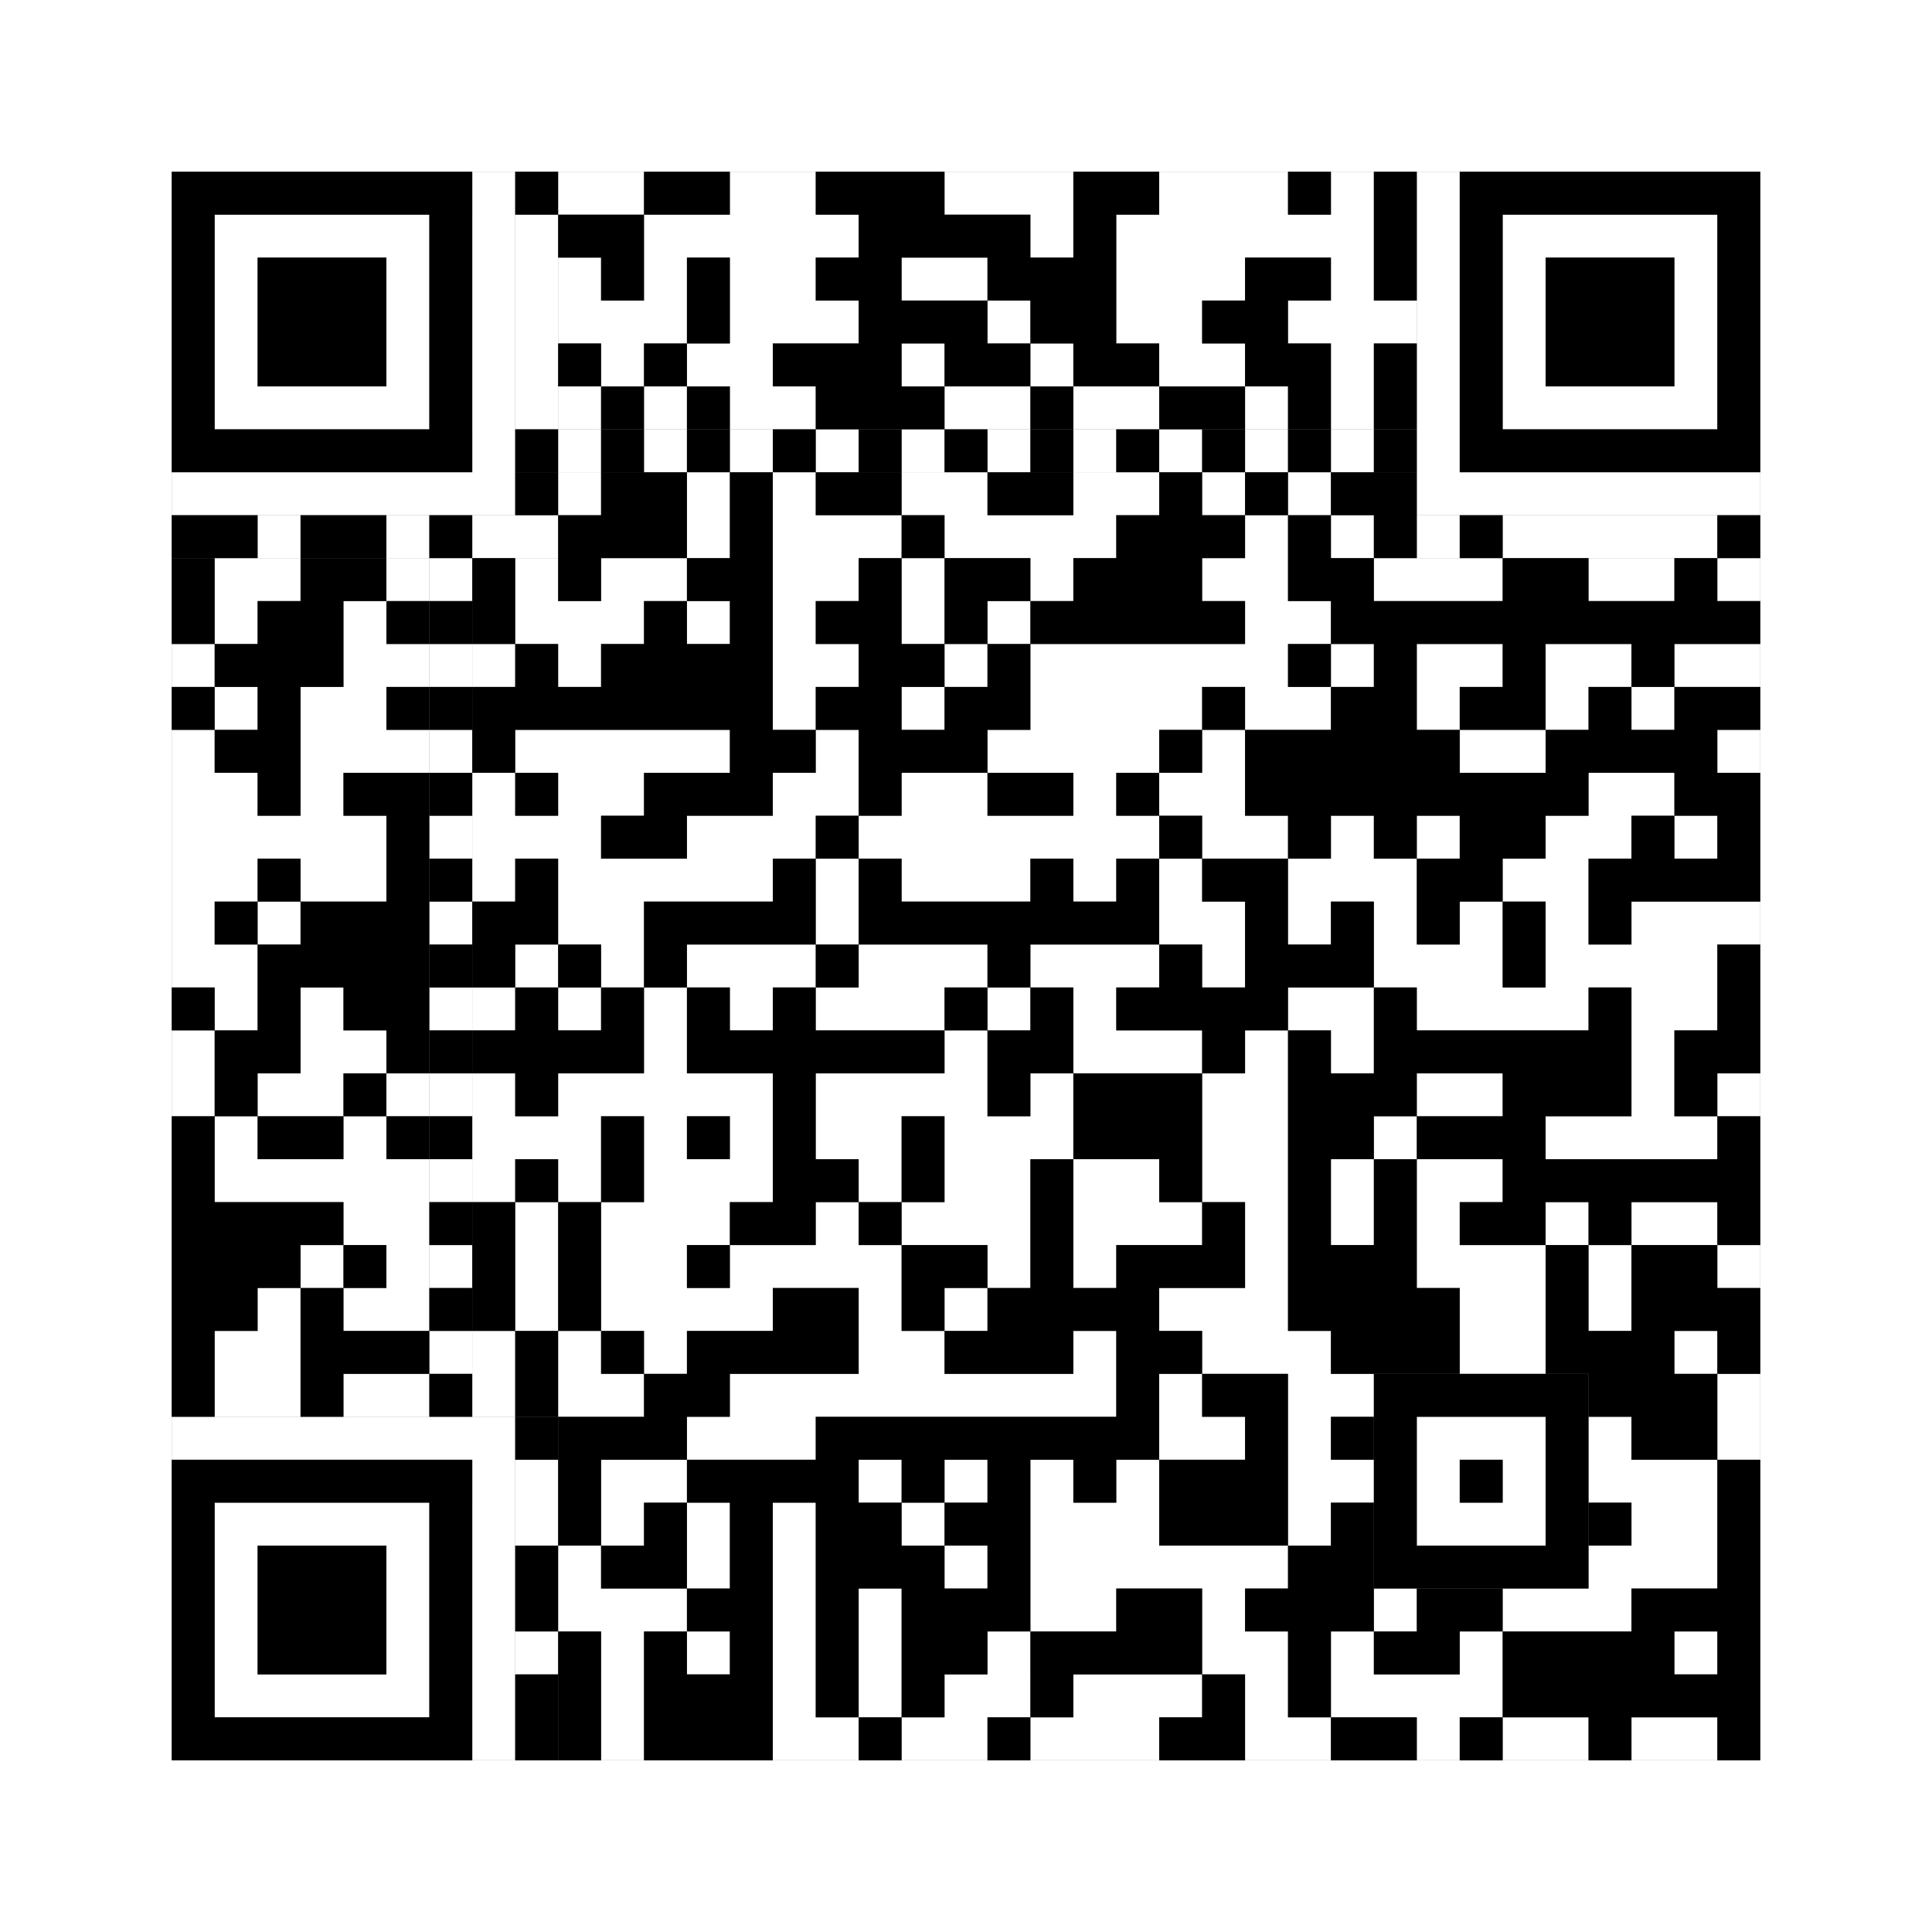 <svg xmlns="http://www.w3.org/2000/svg" version="1.1" width="225px" height="225px">
<rect width="100%" height="100%" fill="#808080" stroke="none"/>
<defs><style>rect{shape-rendering:crispEdges}</style></defs>
<path class="qr-4 " stroke="transparent" fill="#fff" fill-opacity="1" d="M65 20 h10 v5 h-10Z M85 20 h10 v5 h-10Z M110 20 h15 v5 h-15Z M135 20 h15 v5 h-15Z M155 20 h5 v5 h-5Z M75 25 h25 v5 h-25Z M120 25 h5 v5 h-5Z M130 25 h30 v5 h-30Z M65 30 h5 v5 h-5Z M75 30 h5 v5 h-5Z M85 30 h10 v5 h-10Z M105 30 h10 v5 h-10Z M130 30 h15 v5 h-15Z M155 30 h5 v5 h-5Z M65 35 h15 v5 h-15Z M85 35 h15 v5 h-15Z M115 35 h5 v5 h-5Z M130 35 h10 v5 h-10Z M150 35 h15 v5 h-15Z M70 40 h5 v5 h-5Z M80 40 h10 v5 h-10Z M105 40 h5 v5 h-5Z M120 40 h5 v5 h-5Z M135 40 h10 v5 h-10Z M155 40 h5 v5 h-5Z M65 45 h5 v5 h-5Z M75 45 h5 v5 h-5Z M85 45 h10 v5 h-10Z M110 45 h10 v5 h-10Z M125 45 h10 v5 h-10Z M145 45 h5 v5 h-5Z M155 45 h5 v5 h-5Z M65 55 h5 v5 h-5Z M80 55 h5 v5 h-5Z M90 55 h5 v5 h-5Z M105 55 h10 v5 h-10Z M125 55 h10 v5 h-10Z M140 55 h5 v5 h-5Z M150 55 h5 v5 h-5Z M80 60 h5 v5 h-5Z M90 60 h15 v5 h-15Z M110 60 h20 v5 h-20Z M145 60 h5 v5 h-5Z M155 60 h5 v5 h-5Z M25 65 h10 v5 h-10Z M45 65 h5 v5 h-5Z M60 65 h5 v5 h-5Z M70 65 h10 v5 h-10Z M90 65 h10 v5 h-10Z M105 65 h5 v5 h-5Z M120 65 h5 v5 h-5Z M140 65 h10 v5 h-10Z M160 65 h15 v5 h-15Z M185 65 h10 v5 h-10Z M200 65 h5 v5 h-5Z M25 70 h5 v5 h-5Z M40 70 h5 v5 h-5Z M60 70 h15 v5 h-15Z M80 70 h5 v5 h-5Z M90 70 h5 v5 h-5Z M105 70 h5 v5 h-5Z M115 70 h5 v5 h-5Z M145 70 h10 v5 h-10Z M20 75 h5 v5 h-5Z M40 75 h10 v5 h-10Z M55 75 h5 v5 h-5Z M65 75 h5 v5 h-5Z M90 75 h10 v5 h-10Z M110 75 h5 v5 h-5Z M120 75 h30 v5 h-30Z M155 75 h5 v5 h-5Z M165 75 h10 v5 h-10Z M180 75 h10 v5 h-10Z M195 75 h10 v5 h-10Z M25 80 h5 v5 h-5Z M35 80 h10 v5 h-10Z M90 80 h5 v5 h-5Z M105 80 h5 v5 h-5Z M120 80 h20 v5 h-20Z M145 80 h10 v5 h-10Z M165 80 h5 v5 h-5Z M180 80 h5 v5 h-5Z M190 80 h5 v5 h-5Z M20 85 h5 v5 h-5Z M35 85 h15 v5 h-15Z M60 85 h25 v5 h-25Z M95 85 h5 v5 h-5Z M115 85 h20 v5 h-20Z M140 85 h5 v5 h-5Z M170 85 h10 v5 h-10Z M200 85 h5 v5 h-5Z M20 90 h10 v5 h-10Z M35 90 h5 v5 h-5Z M55 90 h5 v5 h-5Z M65 90 h10 v5 h-10Z M90 90 h10 v5 h-10Z M105 90 h10 v5 h-10Z M125 90 h5 v5 h-5Z M135 90 h10 v5 h-10Z M185 90 h10 v5 h-10Z M20 95 h25 v5 h-25Z M55 95 h15 v5 h-15Z M80 95 h15 v5 h-15Z M100 95 h35 v5 h-35Z M140 95 h10 v5 h-10Z M155 95 h5 v5 h-5Z M165 95 h5 v5 h-5Z M180 95 h10 v5 h-10Z M195 95 h5 v5 h-5Z M20 100 h10 v5 h-10Z M35 100 h10 v5 h-10Z M55 100 h5 v5 h-5Z M65 100 h25 v5 h-25Z M95 100 h5 v5 h-5Z M105 100 h15 v5 h-15Z M125 100 h5 v5 h-5Z M135 100 h5 v5 h-5Z M150 100 h15 v5 h-15Z M175 100 h10 v5 h-10Z M20 105 h5 v5 h-5Z M30 105 h5 v5 h-5Z M65 105 h10 v5 h-10Z M95 105 h5 v5 h-5Z M135 105 h10 v5 h-10Z M150 105 h5 v5 h-5Z M160 105 h5 v5 h-5Z M170 105 h5 v5 h-5Z M180 105 h5 v5 h-5Z M190 105 h15 v5 h-15Z M20 110 h10 v5 h-10Z M60 110 h5 v5 h-5Z M70 110 h5 v5 h-5Z M80 110 h15 v5 h-15Z M100 110 h15 v5 h-15Z M120 110 h15 v5 h-15Z M140 110 h5 v5 h-5Z M160 110 h15 v5 h-15Z M180 110 h20 v5 h-20Z M25 115 h5 v5 h-5Z M35 115 h5 v5 h-5Z M55 115 h5 v5 h-5Z M65 115 h5 v5 h-5Z M75 115 h5 v5 h-5Z M85 115 h5 v5 h-5Z M95 115 h15 v5 h-15Z M115 115 h5 v5 h-5Z M125 115 h5 v5 h-5Z M150 115 h10 v5 h-10Z M165 115 h20 v5 h-20Z M190 115 h10 v5 h-10Z M20 120 h5 v5 h-5Z M35 120 h10 v5 h-10Z M75 120 h5 v5 h-5Z M110 120 h5 v5 h-5Z M125 120 h15 v5 h-15Z M145 120 h5 v5 h-5Z M155 120 h5 v5 h-5Z M190 120 h5 v5 h-5Z M20 125 h5 v5 h-5Z M30 125 h10 v5 h-10Z M45 125 h5 v5 h-5Z M55 125 h5 v5 h-5Z M65 125 h25 v5 h-25Z M95 125 h20 v5 h-20Z M120 125 h5 v5 h-5Z M140 125 h10 v5 h-10Z M165 125 h10 v5 h-10Z M190 125 h5 v5 h-5Z M200 125 h5 v5 h-5Z M25 130 h5 v5 h-5Z M40 130 h5 v5 h-5Z M55 130 h15 v5 h-15Z M75 130 h5 v5 h-5Z M85 130 h5 v5 h-5Z M95 130 h10 v5 h-10Z M110 130 h15 v5 h-15Z M140 130 h10 v5 h-10Z M160 130 h5 v5 h-5Z M180 130 h20 v5 h-20Z M25 135 h25 v5 h-25Z M55 135 h5 v5 h-5Z M65 135 h5 v5 h-5Z M75 135 h15 v5 h-15Z M100 135 h5 v5 h-5Z M110 135 h10 v5 h-10Z M125 135 h10 v5 h-10Z M140 135 h10 v5 h-10Z M155 135 h5 v5 h-5Z M165 135 h10 v5 h-10Z M40 140 h10 v5 h-10Z M60 140 h5 v5 h-5Z M70 140 h15 v5 h-15Z M95 140 h5 v5 h-5Z M105 140 h15 v5 h-15Z M125 140 h15 v5 h-15Z M145 140 h5 v5 h-5Z M155 140 h5 v5 h-5Z M165 140 h5 v5 h-5Z M180 140 h5 v5 h-5Z M190 140 h10 v5 h-10Z M35 145 h5 v5 h-5Z M45 145 h5 v5 h-5Z M60 145 h5 v5 h-5Z M70 145 h10 v5 h-10Z M85 145 h20 v5 h-20Z M115 145 h5 v5 h-5Z M125 145 h5 v5 h-5Z M145 145 h5 v5 h-5Z M165 145 h15 v5 h-15Z M185 145 h5 v5 h-5Z M200 145 h5 v5 h-5Z M30 150 h5 v5 h-5Z M40 150 h10 v5 h-10Z M60 150 h5 v5 h-5Z M70 150 h20 v5 h-20Z M100 150 h5 v5 h-5Z M110 150 h5 v5 h-5Z M135 150 h15 v5 h-15Z M170 150 h10 v5 h-10Z M185 150 h5 v5 h-5Z M25 155 h10 v5 h-10Z M55 155 h5 v5 h-5Z M65 155 h5 v5 h-5Z M75 155 h5 v5 h-5Z M100 155 h10 v5 h-10Z M125 155 h5 v5 h-5Z M140 155 h15 v5 h-15Z M170 155 h10 v5 h-10Z M195 155 h5 v5 h-5Z M25 160 h10 v5 h-10Z M40 160 h10 v5 h-10Z M55 160 h5 v5 h-5Z M65 160 h10 v5 h-10Z M85 160 h45 v5 h-45Z M135 160 h5 v5 h-5Z M150 160 h10 v5 h-10Z M200 160 h5 v5 h-5Z M80 165 h15 v5 h-15Z M135 165 h10 v5 h-10Z M150 165 h5 v5 h-5Z M185 165 h5 v5 h-5Z M200 165 h5 v5 h-5Z M70 170 h10 v5 h-10Z M100 170 h5 v5 h-5Z M110 170 h5 v5 h-5Z M120 170 h5 v5 h-5Z M130 170 h5 v5 h-5Z M150 170 h10 v5 h-10Z M185 170 h15 v5 h-15Z M70 175 h5 v5 h-5Z M80 175 h5 v5 h-5Z M90 175 h5 v5 h-5Z M105 175 h5 v5 h-5Z M120 175 h15 v5 h-15Z M150 175 h5 v5 h-5Z M190 175 h10 v5 h-10Z M65 180 h5 v5 h-5Z M80 180 h5 v5 h-5Z M90 180 h5 v5 h-5Z M110 180 h5 v5 h-5Z M120 180 h30 v5 h-30Z M185 180 h15 v5 h-15Z M65 185 h15 v5 h-15Z M90 185 h5 v5 h-5Z M100 185 h5 v5 h-5Z M120 185 h10 v5 h-10Z M140 185 h5 v5 h-5Z M160 185 h5 v5 h-5Z M175 185 h15 v5 h-15Z M70 190 h5 v5 h-5Z M80 190 h5 v5 h-5Z M90 190 h5 v5 h-5Z M100 190 h5 v5 h-5Z M115 190 h5 v5 h-5Z M140 190 h10 v5 h-10Z M155 190 h5 v5 h-5Z M170 190 h5 v5 h-5Z M195 190 h5 v5 h-5Z M70 195 h5 v5 h-5Z M90 195 h5 v5 h-5Z M100 195 h5 v5 h-5Z M110 195 h10 v5 h-10Z M125 195 h15 v5 h-15Z M145 195 h5 v5 h-5Z M155 195 h20 v5 h-20Z M70 200 h5 v5 h-5Z M90 200 h10 v5 h-10Z M105 200 h10 v5 h-10Z M120 200 h15 v5 h-15Z M145 200 h10 v5 h-10Z M165 200 h5 v5 h-5Z M175 200 h10 v5 h-10Z M190 200 h10 v5 h-10Z " /><path class="qr-6 " stroke="transparent" fill="#fff" fill-opacity="1" d="M25 25 h25 v5 h-25Z M175 25 h25 v5 h-25Z M25 30 h5 v5 h-5Z M45 30 h5 v5 h-5Z M175 30 h5 v5 h-5Z M195 30 h5 v5 h-5Z M25 35 h5 v5 h-5Z M45 35 h5 v5 h-5Z M175 35 h5 v5 h-5Z M195 35 h5 v5 h-5Z M25 40 h5 v5 h-5Z M45 40 h5 v5 h-5Z M175 40 h5 v5 h-5Z M195 40 h5 v5 h-5Z M25 45 h25 v5 h-25Z M175 45 h25 v5 h-25Z M25 175 h25 v5 h-25Z M25 180 h5 v5 h-5Z M45 180 h5 v5 h-5Z M25 185 h5 v5 h-5Z M45 185 h5 v5 h-5Z M25 190 h5 v5 h-5Z M45 190 h5 v5 h-5Z M25 195 h25 v5 h-25Z " /><path class="qr-8 " stroke="transparent" fill="#fff" fill-opacity="1" d="M55 20 h5 v5 h-5Z M165 20 h5 v5 h-5Z M55 25 h5 v5 h-5Z M165 25 h5 v5 h-5Z M55 30 h5 v5 h-5Z M165 30 h5 v5 h-5Z M55 35 h5 v5 h-5Z M165 35 h5 v5 h-5Z M55 40 h5 v5 h-5Z M165 40 h5 v5 h-5Z M55 45 h5 v5 h-5Z M165 45 h5 v5 h-5Z M55 50 h5 v5 h-5Z M165 50 h5 v5 h-5Z M20 55 h40 v5 h-40Z M165 55 h40 v5 h-40Z M20 165 h40 v5 h-40Z M55 170 h5 v5 h-5Z M55 175 h5 v5 h-5Z M55 180 h5 v5 h-5Z M55 185 h5 v5 h-5Z M55 190 h5 v5 h-5Z M55 195 h5 v5 h-5Z M55 200 h5 v5 h-5Z " /><path class="qr-10 " stroke="transparent" fill="#fff" fill-opacity="1" d="M165 165 h15 v5 h-15Z M165 170 h5 v5 h-5Z M175 170 h5 v5 h-5Z M165 175 h15 v5 h-15Z " /><path class="qr-12 " stroke="transparent" fill="#fff" fill-opacity="1" d="M65 50 h5 v5 h-5Z M75 50 h5 v5 h-5Z M85 50 h5 v5 h-5Z M95 50 h5 v5 h-5Z M105 50 h5 v5 h-5Z M115 50 h5 v5 h-5Z M125 50 h5 v5 h-5Z M135 50 h5 v5 h-5Z M145 50 h5 v5 h-5Z M155 50 h5 v5 h-5Z M50 65 h5 v5 h-5Z M50 75 h5 v5 h-5Z M50 85 h5 v5 h-5Z M50 95 h5 v5 h-5Z M50 105 h5 v5 h-5Z M50 115 h5 v5 h-5Z M50 125 h5 v5 h-5Z M50 135 h5 v5 h-5Z M50 145 h5 v5 h-5Z M50 155 h5 v5 h-5Z " /><path class="qr-14 " stroke="transparent" fill="#fff" fill-opacity="1" d="M60 25 h5 v5 h-5Z M60 30 h5 v5 h-5Z M60 35 h5 v5 h-5Z M60 40 h5 v5 h-5Z M60 45 h5 v5 h-5Z M30 60 h5 v5 h-5Z M45 60 h5 v5 h-5Z M55 60 h10 v5 h-10Z M165 60 h5 v5 h-5Z M175 60 h25 v5 h-25Z M60 170 h5 v5 h-5Z M60 175 h5 v5 h-5Z M60 190 h5 v5 h-5Z " /><path class="qr-18 " stroke="transparent" fill="#fff" fill-opacity="1" d="M0 0 h225 v5 h-225Z M0 5 h225 v5 h-225Z M0 10 h225 v5 h-225Z M0 15 h225 v5 h-225Z M0 20 h20 v5 h-20Z M205 20 h20 v5 h-20Z M0 25 h20 v5 h-20Z M205 25 h20 v5 h-20Z M0 30 h20 v5 h-20Z M205 30 h20 v5 h-20Z M0 35 h20 v5 h-20Z M205 35 h20 v5 h-20Z M0 40 h20 v5 h-20Z M205 40 h20 v5 h-20Z M0 45 h20 v5 h-20Z M205 45 h20 v5 h-20Z M0 50 h20 v5 h-20Z M205 50 h20 v5 h-20Z M0 55 h20 v5 h-20Z M205 55 h20 v5 h-20Z M0 60 h20 v5 h-20Z M205 60 h20 v5 h-20Z M0 65 h20 v5 h-20Z M205 65 h20 v5 h-20Z M0 70 h20 v5 h-20Z M205 70 h20 v5 h-20Z M0 75 h20 v5 h-20Z M205 75 h20 v5 h-20Z M0 80 h20 v5 h-20Z M205 80 h20 v5 h-20Z M0 85 h20 v5 h-20Z M205 85 h20 v5 h-20Z M0 90 h20 v5 h-20Z M205 90 h20 v5 h-20Z M0 95 h20 v5 h-20Z M205 95 h20 v5 h-20Z M0 100 h20 v5 h-20Z M205 100 h20 v5 h-20Z M0 105 h20 v5 h-20Z M205 105 h20 v5 h-20Z M0 110 h20 v5 h-20Z M205 110 h20 v5 h-20Z M0 115 h20 v5 h-20Z M205 115 h20 v5 h-20Z M0 120 h20 v5 h-20Z M205 120 h20 v5 h-20Z M0 125 h20 v5 h-20Z M205 125 h20 v5 h-20Z M0 130 h20 v5 h-20Z M205 130 h20 v5 h-20Z M0 135 h20 v5 h-20Z M205 135 h20 v5 h-20Z M0 140 h20 v5 h-20Z M205 140 h20 v5 h-20Z M0 145 h20 v5 h-20Z M205 145 h20 v5 h-20Z M0 150 h20 v5 h-20Z M205 150 h20 v5 h-20Z M0 155 h20 v5 h-20Z M205 155 h20 v5 h-20Z M0 160 h20 v5 h-20Z M205 160 h20 v5 h-20Z M0 165 h20 v5 h-20Z M205 165 h20 v5 h-20Z M0 170 h20 v5 h-20Z M205 170 h20 v5 h-20Z M0 175 h20 v5 h-20Z M205 175 h20 v5 h-20Z M0 180 h20 v5 h-20Z M205 180 h20 v5 h-20Z M0 185 h20 v5 h-20Z M205 185 h20 v5 h-20Z M0 190 h20 v5 h-20Z M205 190 h20 v5 h-20Z M0 195 h20 v5 h-20Z M205 195 h20 v5 h-20Z M0 200 h20 v5 h-20Z M205 200 h20 v5 h-20Z M0 205 h225 v5 h-225Z M0 210 h225 v5 h-225Z M0 215 h225 v5 h-225Z M0 220 h225 v5 h-225Z " /><path class="qr-512 " stroke="transparent" fill="#000" fill-opacity="1" d="M60 165 h5 v5 h-5Z " /><path class="qr-1024 " stroke="transparent" fill="#000" fill-opacity="1" d="M75 20 h10 v5 h-10Z M95 20 h15 v5 h-15Z M125 20 h10 v5 h-10Z M150 20 h5 v5 h-5Z M160 20 h5 v5 h-5Z M65 25 h10 v5 h-10Z M100 25 h20 v5 h-20Z M125 25 h5 v5 h-5Z M160 25 h5 v5 h-5Z M70 30 h5 v5 h-5Z M80 30 h5 v5 h-5Z M95 30 h10 v5 h-10Z M115 30 h15 v5 h-15Z M145 30 h10 v5 h-10Z M160 30 h5 v5 h-5Z M80 35 h5 v5 h-5Z M100 35 h15 v5 h-15Z M120 35 h10 v5 h-10Z M140 35 h10 v5 h-10Z M65 40 h5 v5 h-5Z M75 40 h5 v5 h-5Z M90 40 h15 v5 h-15Z M110 40 h10 v5 h-10Z M125 40 h10 v5 h-10Z M145 40 h10 v5 h-10Z M160 40 h5 v5 h-5Z M70 45 h5 v5 h-5Z M80 45 h5 v5 h-5Z M95 45 h15 v5 h-15Z M120 45 h5 v5 h-5Z M135 45 h10 v5 h-10Z M150 45 h5 v5 h-5Z M160 45 h5 v5 h-5Z M70 55 h10 v5 h-10Z M85 55 h5 v5 h-5Z M95 55 h10 v5 h-10Z M115 55 h10 v5 h-10Z M135 55 h5 v5 h-5Z M145 55 h5 v5 h-5Z M155 55 h10 v5 h-10Z M65 60 h15 v5 h-15Z M85 60 h5 v5 h-5Z M105 60 h5 v5 h-5Z M130 60 h15 v5 h-15Z M150 60 h5 v5 h-5Z M160 60 h5 v5 h-5Z M20 65 h5 v5 h-5Z M35 65 h10 v5 h-10Z M55 65 h5 v5 h-5Z M65 65 h5 v5 h-5Z M80 65 h10 v5 h-10Z M100 65 h5 v5 h-5Z M110 65 h10 v5 h-10Z M125 65 h15 v5 h-15Z M150 65 h10 v5 h-10Z M175 65 h10 v5 h-10Z M195 65 h5 v5 h-5Z M20 70 h5 v5 h-5Z M30 70 h10 v5 h-10Z M45 70 h5 v5 h-5Z M55 70 h5 v5 h-5Z M75 70 h5 v5 h-5Z M85 70 h5 v5 h-5Z M95 70 h10 v5 h-10Z M110 70 h5 v5 h-5Z M120 70 h25 v5 h-25Z M155 70 h50 v5 h-50Z M25 75 h15 v5 h-15Z M60 75 h5 v5 h-5Z M70 75 h20 v5 h-20Z M100 75 h10 v5 h-10Z M115 75 h5 v5 h-5Z M150 75 h5 v5 h-5Z M160 75 h5 v5 h-5Z M175 75 h5 v5 h-5Z M190 75 h5 v5 h-5Z M20 80 h5 v5 h-5Z M30 80 h5 v5 h-5Z M45 80 h5 v5 h-5Z M55 80 h35 v5 h-35Z M95 80 h10 v5 h-10Z M110 80 h10 v5 h-10Z M140 80 h5 v5 h-5Z M155 80 h10 v5 h-10Z M170 80 h10 v5 h-10Z M185 80 h5 v5 h-5Z M195 80 h10 v5 h-10Z M25 85 h10 v5 h-10Z M55 85 h5 v5 h-5Z M85 85 h10 v5 h-10Z M100 85 h15 v5 h-15Z M135 85 h5 v5 h-5Z M145 85 h25 v5 h-25Z M180 85 h20 v5 h-20Z M30 90 h5 v5 h-5Z M40 90 h10 v5 h-10Z M60 90 h5 v5 h-5Z M75 90 h15 v5 h-15Z M100 90 h5 v5 h-5Z M115 90 h10 v5 h-10Z M130 90 h5 v5 h-5Z M145 90 h40 v5 h-40Z M195 90 h10 v5 h-10Z M45 95 h5 v5 h-5Z M70 95 h10 v5 h-10Z M95 95 h5 v5 h-5Z M135 95 h5 v5 h-5Z M150 95 h5 v5 h-5Z M160 95 h5 v5 h-5Z M170 95 h10 v5 h-10Z M190 95 h5 v5 h-5Z M200 95 h5 v5 h-5Z M30 100 h5 v5 h-5Z M45 100 h5 v5 h-5Z M60 100 h5 v5 h-5Z M90 100 h5 v5 h-5Z M100 100 h5 v5 h-5Z M120 100 h5 v5 h-5Z M130 100 h5 v5 h-5Z M140 100 h10 v5 h-10Z M165 100 h10 v5 h-10Z M185 100 h20 v5 h-20Z M25 105 h5 v5 h-5Z M35 105 h15 v5 h-15Z M55 105 h10 v5 h-10Z M75 105 h20 v5 h-20Z M100 105 h35 v5 h-35Z M145 105 h5 v5 h-5Z M155 105 h5 v5 h-5Z M165 105 h5 v5 h-5Z M175 105 h5 v5 h-5Z M185 105 h5 v5 h-5Z M30 110 h20 v5 h-20Z M55 110 h5 v5 h-5Z M65 110 h5 v5 h-5Z M75 110 h5 v5 h-5Z M95 110 h5 v5 h-5Z M115 110 h5 v5 h-5Z M135 110 h5 v5 h-5Z M145 110 h15 v5 h-15Z M175 110 h5 v5 h-5Z M200 110 h5 v5 h-5Z M20 115 h5 v5 h-5Z M30 115 h5 v5 h-5Z M40 115 h10 v5 h-10Z M60 115 h5 v5 h-5Z M70 115 h5 v5 h-5Z M80 115 h5 v5 h-5Z M90 115 h5 v5 h-5Z M110 115 h5 v5 h-5Z M120 115 h5 v5 h-5Z M130 115 h20 v5 h-20Z M160 115 h5 v5 h-5Z M185 115 h5 v5 h-5Z M200 115 h5 v5 h-5Z M25 120 h10 v5 h-10Z M45 120 h5 v5 h-5Z M55 120 h20 v5 h-20Z M80 120 h30 v5 h-30Z M115 120 h10 v5 h-10Z M140 120 h5 v5 h-5Z M150 120 h5 v5 h-5Z M160 120 h30 v5 h-30Z M195 120 h10 v5 h-10Z M25 125 h5 v5 h-5Z M40 125 h5 v5 h-5Z M60 125 h5 v5 h-5Z M90 125 h5 v5 h-5Z M115 125 h5 v5 h-5Z M125 125 h15 v5 h-15Z M150 125 h15 v5 h-15Z M175 125 h15 v5 h-15Z M195 125 h5 v5 h-5Z M20 130 h5 v5 h-5Z M30 130 h10 v5 h-10Z M45 130 h5 v5 h-5Z M70 130 h5 v5 h-5Z M80 130 h5 v5 h-5Z M90 130 h5 v5 h-5Z M105 130 h5 v5 h-5Z M125 130 h15 v5 h-15Z M150 130 h10 v5 h-10Z M165 130 h15 v5 h-15Z M200 130 h5 v5 h-5Z M20 135 h5 v5 h-5Z M60 135 h5 v5 h-5Z M70 135 h5 v5 h-5Z M90 135 h10 v5 h-10Z M105 135 h5 v5 h-5Z M120 135 h5 v5 h-5Z M135 135 h5 v5 h-5Z M150 135 h5 v5 h-5Z M160 135 h5 v5 h-5Z M175 135 h30 v5 h-30Z M20 140 h20 v5 h-20Z M55 140 h5 v5 h-5Z M65 140 h5 v5 h-5Z M85 140 h10 v5 h-10Z M100 140 h5 v5 h-5Z M120 140 h5 v5 h-5Z M140 140 h5 v5 h-5Z M150 140 h5 v5 h-5Z M160 140 h5 v5 h-5Z M170 140 h10 v5 h-10Z M185 140 h5 v5 h-5Z M200 140 h5 v5 h-5Z M20 145 h15 v5 h-15Z M40 145 h5 v5 h-5Z M55 145 h5 v5 h-5Z M65 145 h5 v5 h-5Z M80 145 h5 v5 h-5Z M105 145 h10 v5 h-10Z M120 145 h5 v5 h-5Z M130 145 h15 v5 h-15Z M150 145 h15 v5 h-15Z M180 145 h5 v5 h-5Z M190 145 h10 v5 h-10Z M20 150 h10 v5 h-10Z M35 150 h5 v5 h-5Z M55 150 h5 v5 h-5Z M65 150 h5 v5 h-5Z M90 150 h10 v5 h-10Z M105 150 h5 v5 h-5Z M115 150 h20 v5 h-20Z M150 150 h20 v5 h-20Z M180 150 h5 v5 h-5Z M190 150 h15 v5 h-15Z M20 155 h5 v5 h-5Z M35 155 h15 v5 h-15Z M60 155 h5 v5 h-5Z M70 155 h5 v5 h-5Z M80 155 h20 v5 h-20Z M110 155 h15 v5 h-15Z M130 155 h10 v5 h-10Z M155 155 h15 v5 h-15Z M180 155 h15 v5 h-15Z M200 155 h5 v5 h-5Z M20 160 h5 v5 h-5Z M35 160 h5 v5 h-5Z M60 160 h5 v5 h-5Z M75 160 h10 v5 h-10Z M130 160 h5 v5 h-5Z M140 160 h10 v5 h-10Z M185 160 h15 v5 h-15Z M65 165 h15 v5 h-15Z M95 165 h40 v5 h-40Z M145 165 h5 v5 h-5Z M155 165 h5 v5 h-5Z M190 165 h10 v5 h-10Z M65 170 h5 v5 h-5Z M80 170 h20 v5 h-20Z M105 170 h5 v5 h-5Z M115 170 h5 v5 h-5Z M125 170 h5 v5 h-5Z M135 170 h15 v5 h-15Z M200 170 h5 v5 h-5Z M65 175 h5 v5 h-5Z M75 175 h5 v5 h-5Z M85 175 h5 v5 h-5Z M95 175 h10 v5 h-10Z M110 175 h10 v5 h-10Z M135 175 h15 v5 h-15Z M155 175 h5 v5 h-5Z M185 175 h5 v5 h-5Z M200 175 h5 v5 h-5Z M70 180 h10 v5 h-10Z M85 180 h5 v5 h-5Z M95 180 h15 v5 h-15Z M115 180 h5 v5 h-5Z M150 180 h10 v5 h-10Z M200 180 h5 v5 h-5Z M80 185 h10 v5 h-10Z M95 185 h5 v5 h-5Z M105 185 h15 v5 h-15Z M130 185 h10 v5 h-10Z M145 185 h15 v5 h-15Z M165 185 h10 v5 h-10Z M190 185 h15 v5 h-15Z M65 190 h5 v5 h-5Z M75 190 h5 v5 h-5Z M85 190 h5 v5 h-5Z M95 190 h5 v5 h-5Z M105 190 h10 v5 h-10Z M120 190 h20 v5 h-20Z M150 190 h5 v5 h-5Z M160 190 h10 v5 h-10Z M175 190 h20 v5 h-20Z M200 190 h5 v5 h-5Z M65 195 h5 v5 h-5Z M75 195 h15 v5 h-15Z M95 195 h5 v5 h-5Z M105 195 h5 v5 h-5Z M120 195 h5 v5 h-5Z M140 195 h5 v5 h-5Z M150 195 h5 v5 h-5Z M175 195 h30 v5 h-30Z M65 200 h5 v5 h-5Z M75 200 h15 v5 h-15Z M100 200 h5 v5 h-5Z M115 200 h5 v5 h-5Z M135 200 h10 v5 h-10Z M155 200 h10 v5 h-10Z M170 200 h5 v5 h-5Z M185 200 h5 v5 h-5Z M200 200 h5 v5 h-5Z " /><path class="qr-1536 " stroke="transparent" fill="#000" fill-opacity="1" d="M20 20 h35 v5 h-35Z M170 20 h35 v5 h-35Z M20 25 h5 v5 h-5Z M50 25 h5 v5 h-5Z M170 25 h5 v5 h-5Z M200 25 h5 v5 h-5Z M20 30 h5 v5 h-5Z M30 30 h15 v5 h-15Z M50 30 h5 v5 h-5Z M170 30 h5 v5 h-5Z M180 30 h15 v5 h-15Z M200 30 h5 v5 h-5Z M20 35 h5 v5 h-5Z M30 35 h15 v5 h-15Z M50 35 h5 v5 h-5Z M170 35 h5 v5 h-5Z M180 35 h15 v5 h-15Z M200 35 h5 v5 h-5Z M20 40 h5 v5 h-5Z M30 40 h15 v5 h-15Z M50 40 h5 v5 h-5Z M170 40 h5 v5 h-5Z M180 40 h15 v5 h-15Z M200 40 h5 v5 h-5Z M20 45 h5 v5 h-5Z M50 45 h5 v5 h-5Z M170 45 h5 v5 h-5Z M200 45 h5 v5 h-5Z M20 50 h35 v5 h-35Z M170 50 h35 v5 h-35Z M20 170 h35 v5 h-35Z M20 175 h5 v5 h-5Z M50 175 h5 v5 h-5Z M20 180 h5 v5 h-5Z M30 180 h15 v5 h-15Z M50 180 h5 v5 h-5Z M20 185 h5 v5 h-5Z M30 185 h15 v5 h-15Z M50 185 h5 v5 h-5Z M20 190 h5 v5 h-5Z M30 190 h15 v5 h-15Z M50 190 h5 v5 h-5Z M20 195 h5 v5 h-5Z M50 195 h5 v5 h-5Z M20 200 h35 v5 h-35Z " /><path class="qr-2560 " stroke="transparent" fill="#000" fill-opacity="1" d="M160 160 h25 v5 h-25Z M160 165 h5 v5 h-5Z M180 165 h5 v5 h-5Z M160 170 h5 v5 h-5Z M170 170 h5 v5 h-5Z M180 170 h5 v5 h-5Z M160 175 h5 v5 h-5Z M180 175 h5 v5 h-5Z M160 180 h25 v5 h-25Z " /><path class="qr-3072 " stroke="transparent" fill="#000" fill-opacity="1" d="M60 50 h5 v5 h-5Z M70 50 h5 v5 h-5Z M80 50 h5 v5 h-5Z M90 50 h5 v5 h-5Z M100 50 h5 v5 h-5Z M110 50 h5 v5 h-5Z M120 50 h5 v5 h-5Z M130 50 h5 v5 h-5Z M140 50 h5 v5 h-5Z M150 50 h5 v5 h-5Z M160 50 h5 v5 h-5Z M50 60 h5 v5 h-5Z M50 70 h5 v5 h-5Z M50 80 h5 v5 h-5Z M50 90 h5 v5 h-5Z M50 100 h5 v5 h-5Z M50 110 h5 v5 h-5Z M50 120 h5 v5 h-5Z M50 130 h5 v5 h-5Z M50 140 h5 v5 h-5Z M50 150 h5 v5 h-5Z M50 160 h5 v5 h-5Z " /><path class="qr-3584 " stroke="transparent" fill="#000" fill-opacity="1" d="M60 20 h5 v5 h-5Z M60 55 h5 v5 h-5Z M20 60 h10 v5 h-10Z M35 60 h10 v5 h-10Z M170 60 h5 v5 h-5Z M200 60 h5 v5 h-5Z M60 180 h5 v5 h-5Z M60 185 h5 v5 h-5Z M60 195 h5 v5 h-5Z M60 200 h5 v5 h-5Z " /></svg>
